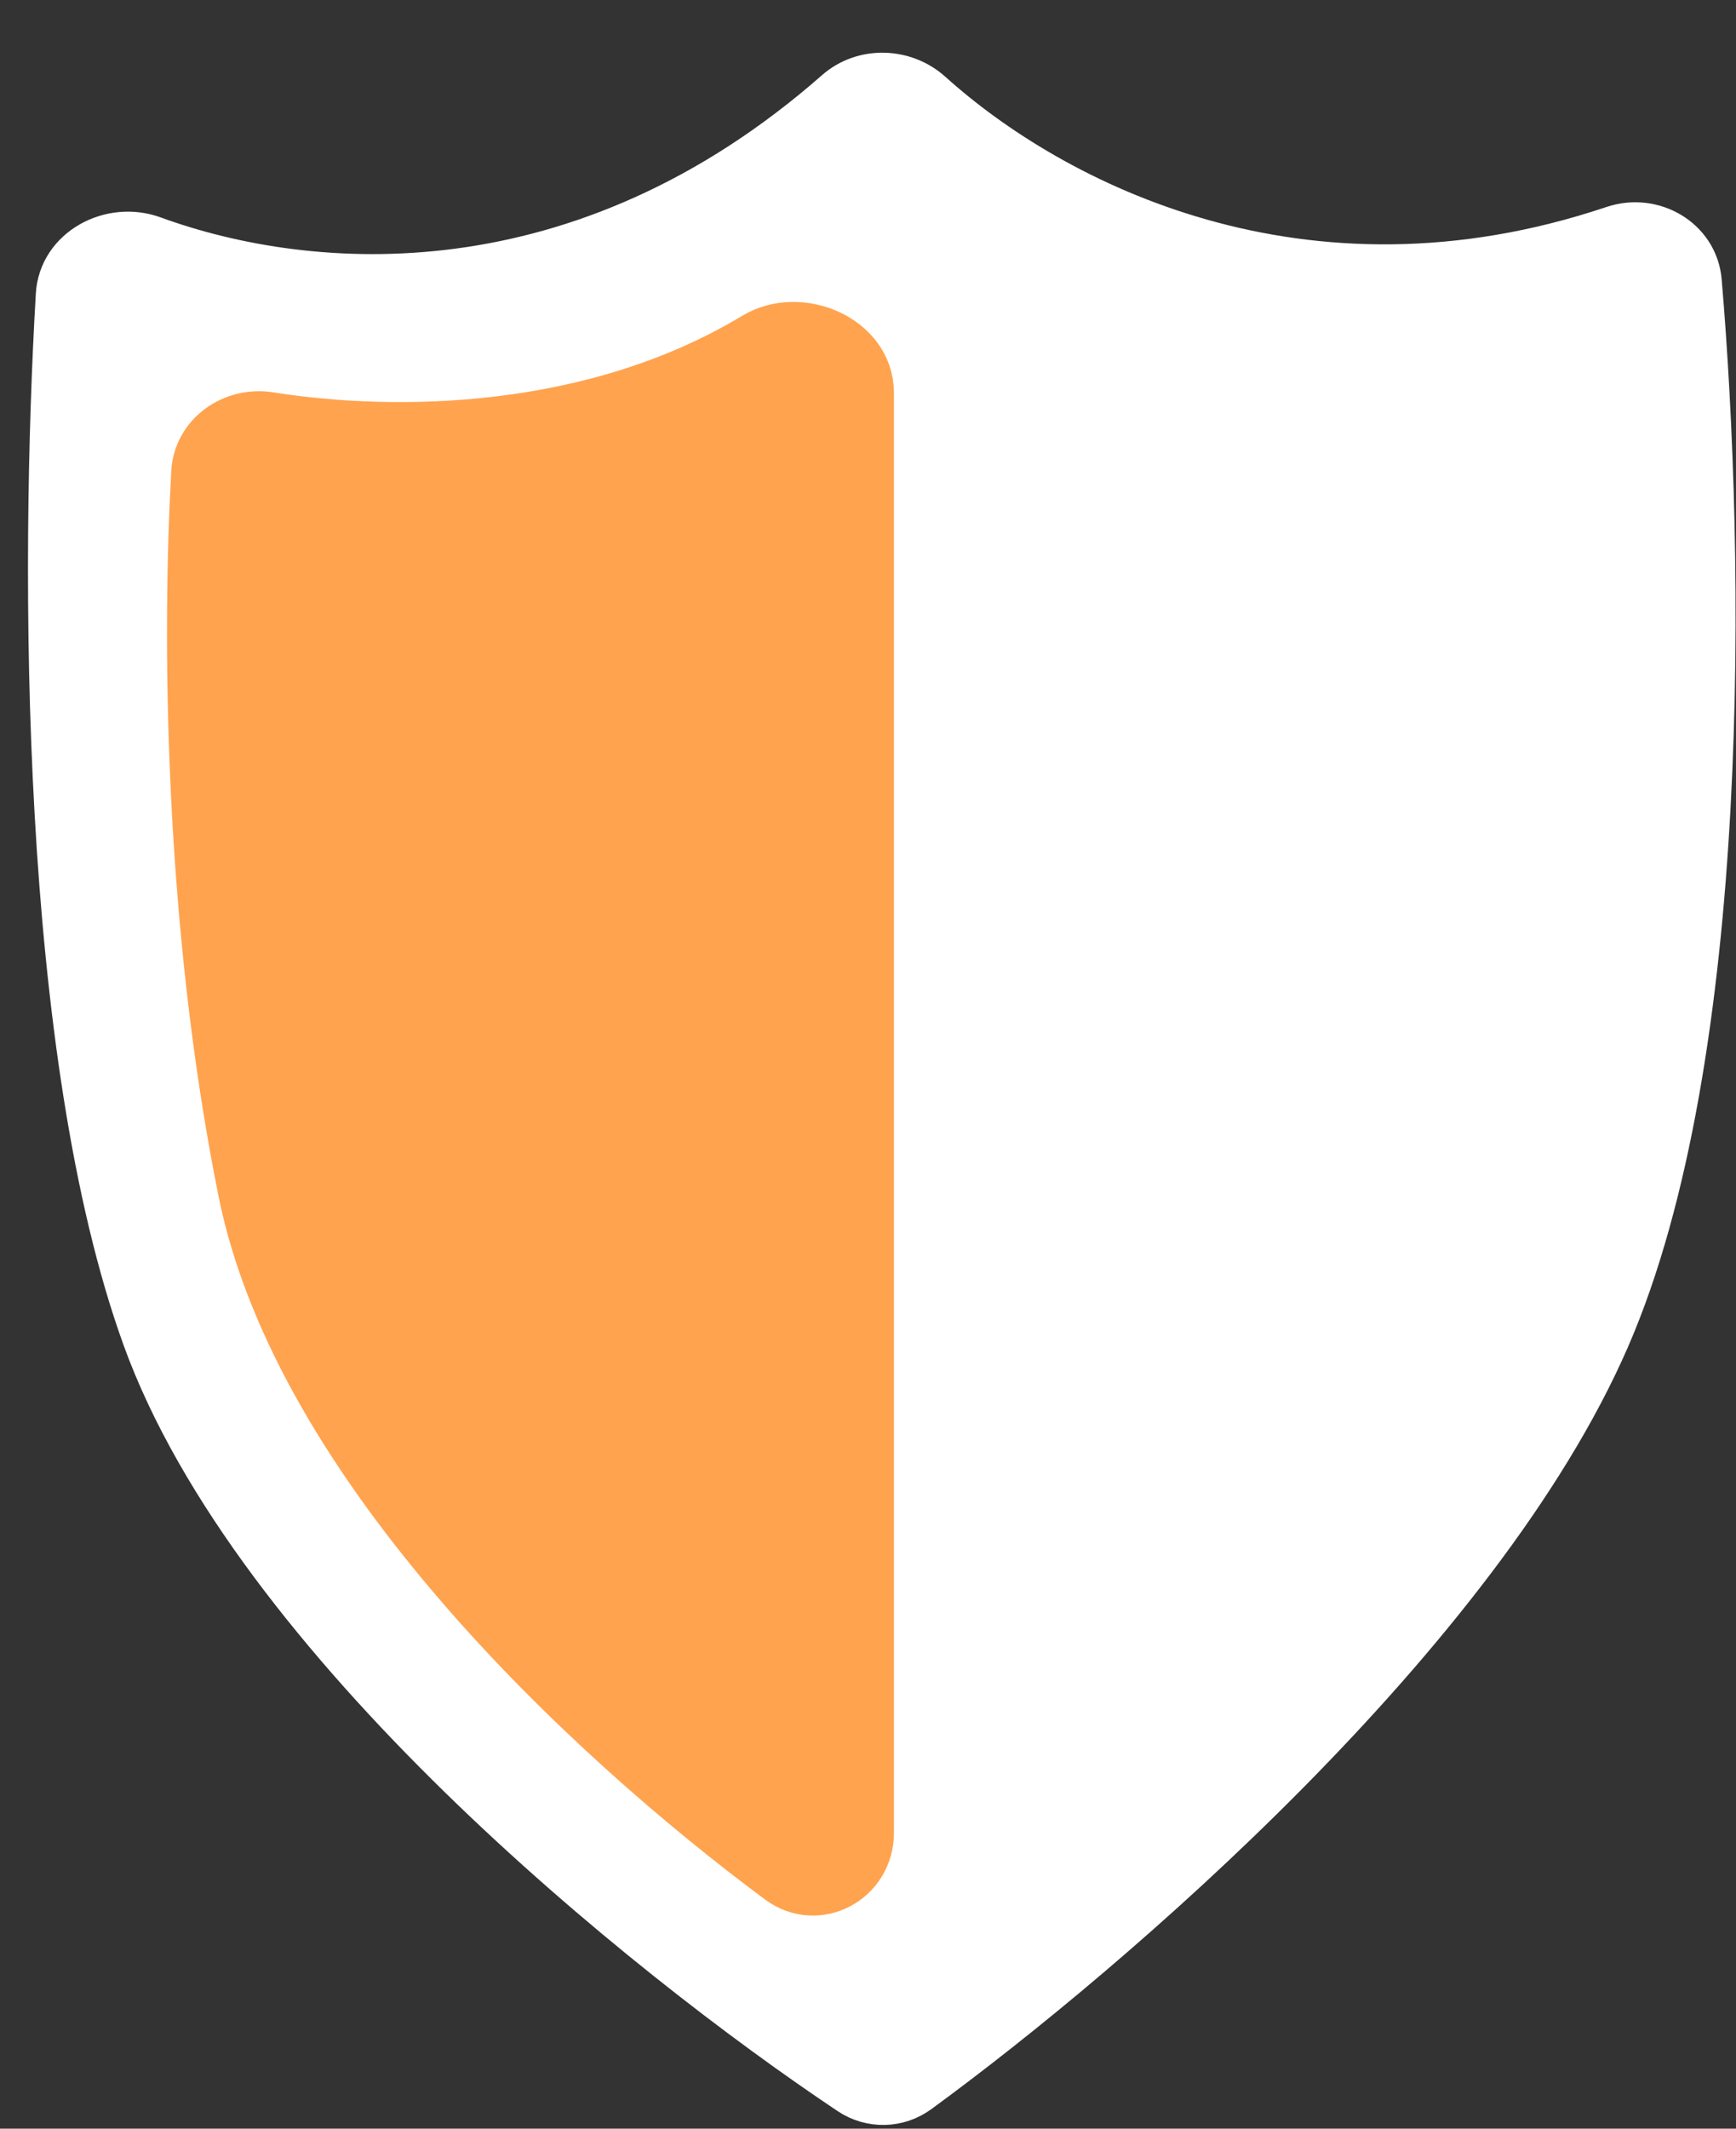 <svg width="31" height="38" viewBox="0 0 31 38" fill="none" xmlns="http://www.w3.org/2000/svg">
<rect x="0" y="0" width="31" height="38" fill="#333333" stroke="none"/>
<path d="M28.846 4.169C23.246 6.049 18.742 3.72 16.549 1.744C16.117 1.355 15.444 1.334 15.008 1.718C10.429 5.739 5.557 5.393 2.698 4.351C2.004 4.098 1.182 4.531 1.139 5.268C0.852 10.172 0.856 18.809 2.677 23.843C4.614 29.198 11.53 34.797 15.237 37.272C15.574 37.496 16.009 37.487 16.337 37.247C19.8 34.716 26.34 29.073 28.614 23.843C30.793 18.83 30.663 9.932 30.246 5.029C30.189 4.357 29.486 3.954 28.846 4.169Z" fill="white" stroke="white"/>
<path d="M15.463 32.719V7.011C15.463 6.106 14.284 5.6 13.51 6.067C10.6 7.819 7.067 7.856 4.801 7.498C4.19 7.401 3.593 7.815 3.558 8.432C3.399 11.246 3.412 16.392 4.393 21.259C5.377 26.137 10.505 30.946 13.96 33.508C14.596 33.979 15.463 33.511 15.463 32.719Z" fill="#FFA34F" stroke="#FFA34F"/>
</svg>
